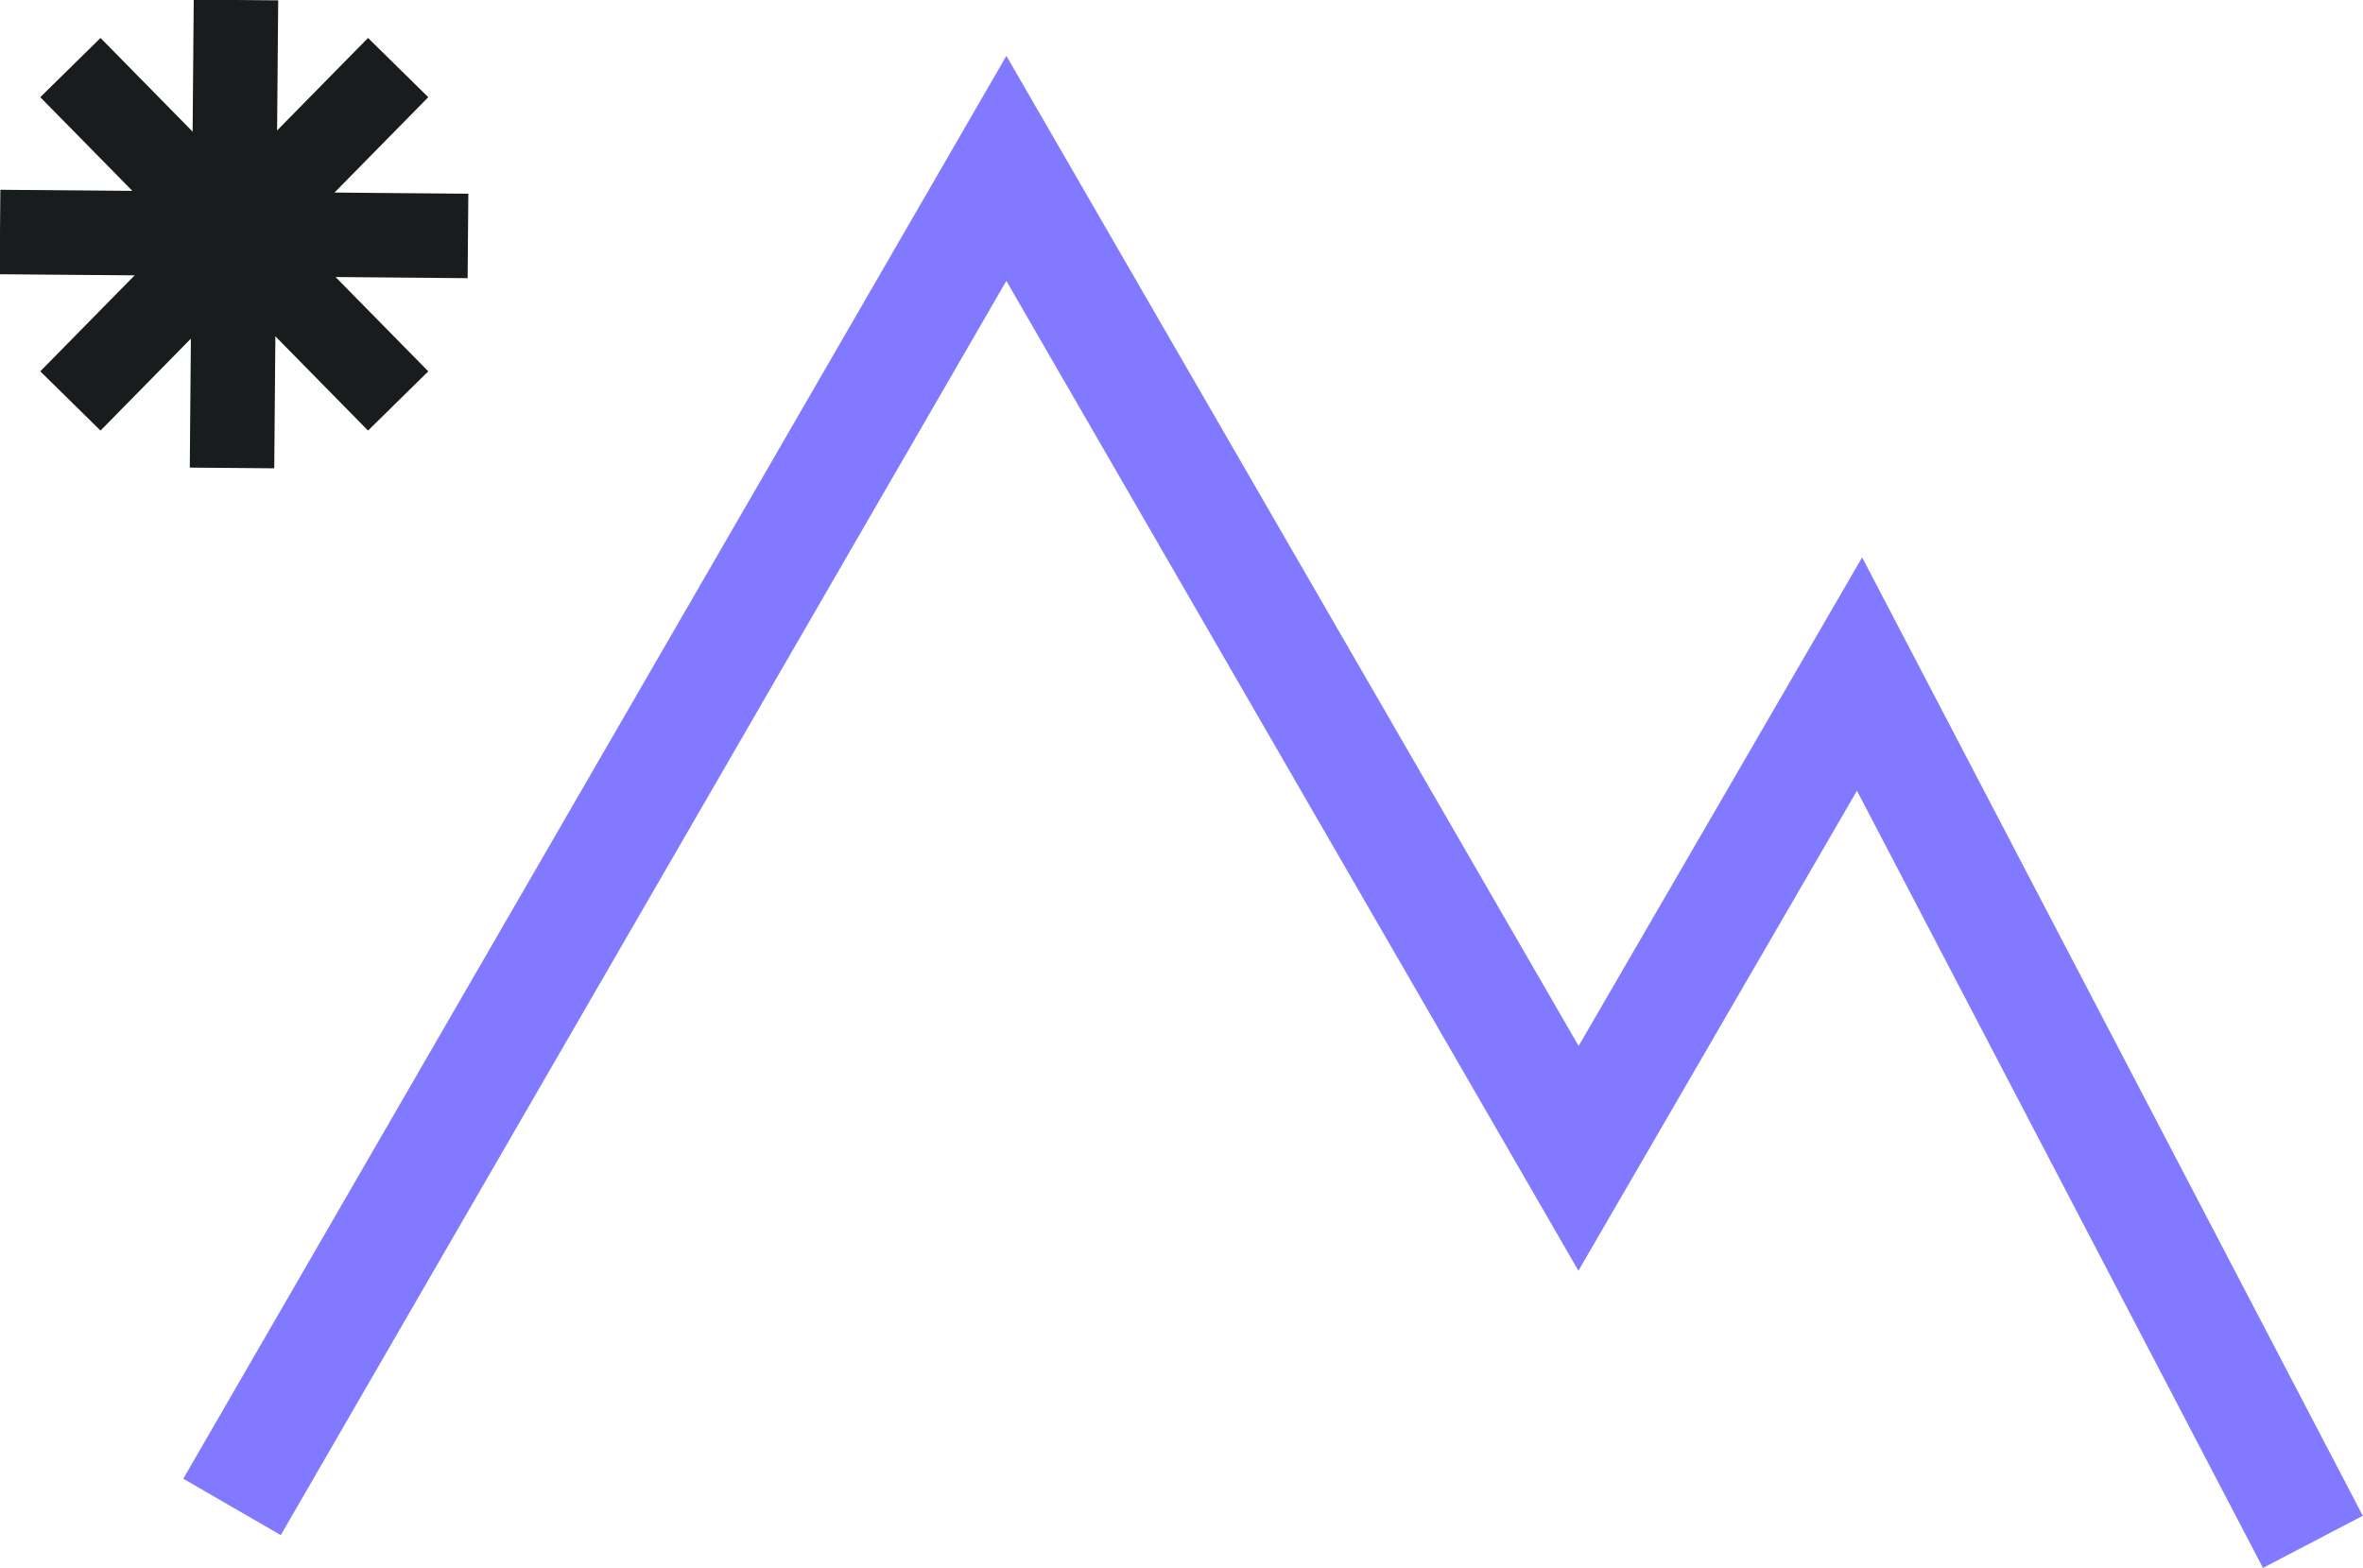 <?xml version="1.0" encoding="UTF-8"?>
<svg xmlns="http://www.w3.org/2000/svg" id="Layer_2" viewBox="0 0 41.96 27.84">
  <defs>
    <style>.cls-1{stroke:#191c1c;stroke-width:1.5px;}.cls-1,.cls-2{fill:none;stroke-miterlimit:10;}.cls-2{stroke:#8179ff;stroke-width:2px;}</style>
  </defs>
  <g id="Layer_1-2">
    <polyline class="cls-2" points="4.12 26.76 17.87 2.99 28.03 20.57 33.02 11.97 41.07 27.38"></polyline>
    <line class="cls-1" x1="1.25" y1="1.2" x2="7.07" y2="7.12"></line>
    <line class="cls-1" x1="7.07" y1="1.2" x2="1.25" y2="7.12"></line>
    <line class="cls-1" x1="4.19" y1="0" x2="4.12" y2="8.31"></line>
    <line class="cls-1" x1="8.31" y1="4.19" x2="0" y2="4.12"></line>
  </g>
</svg>
